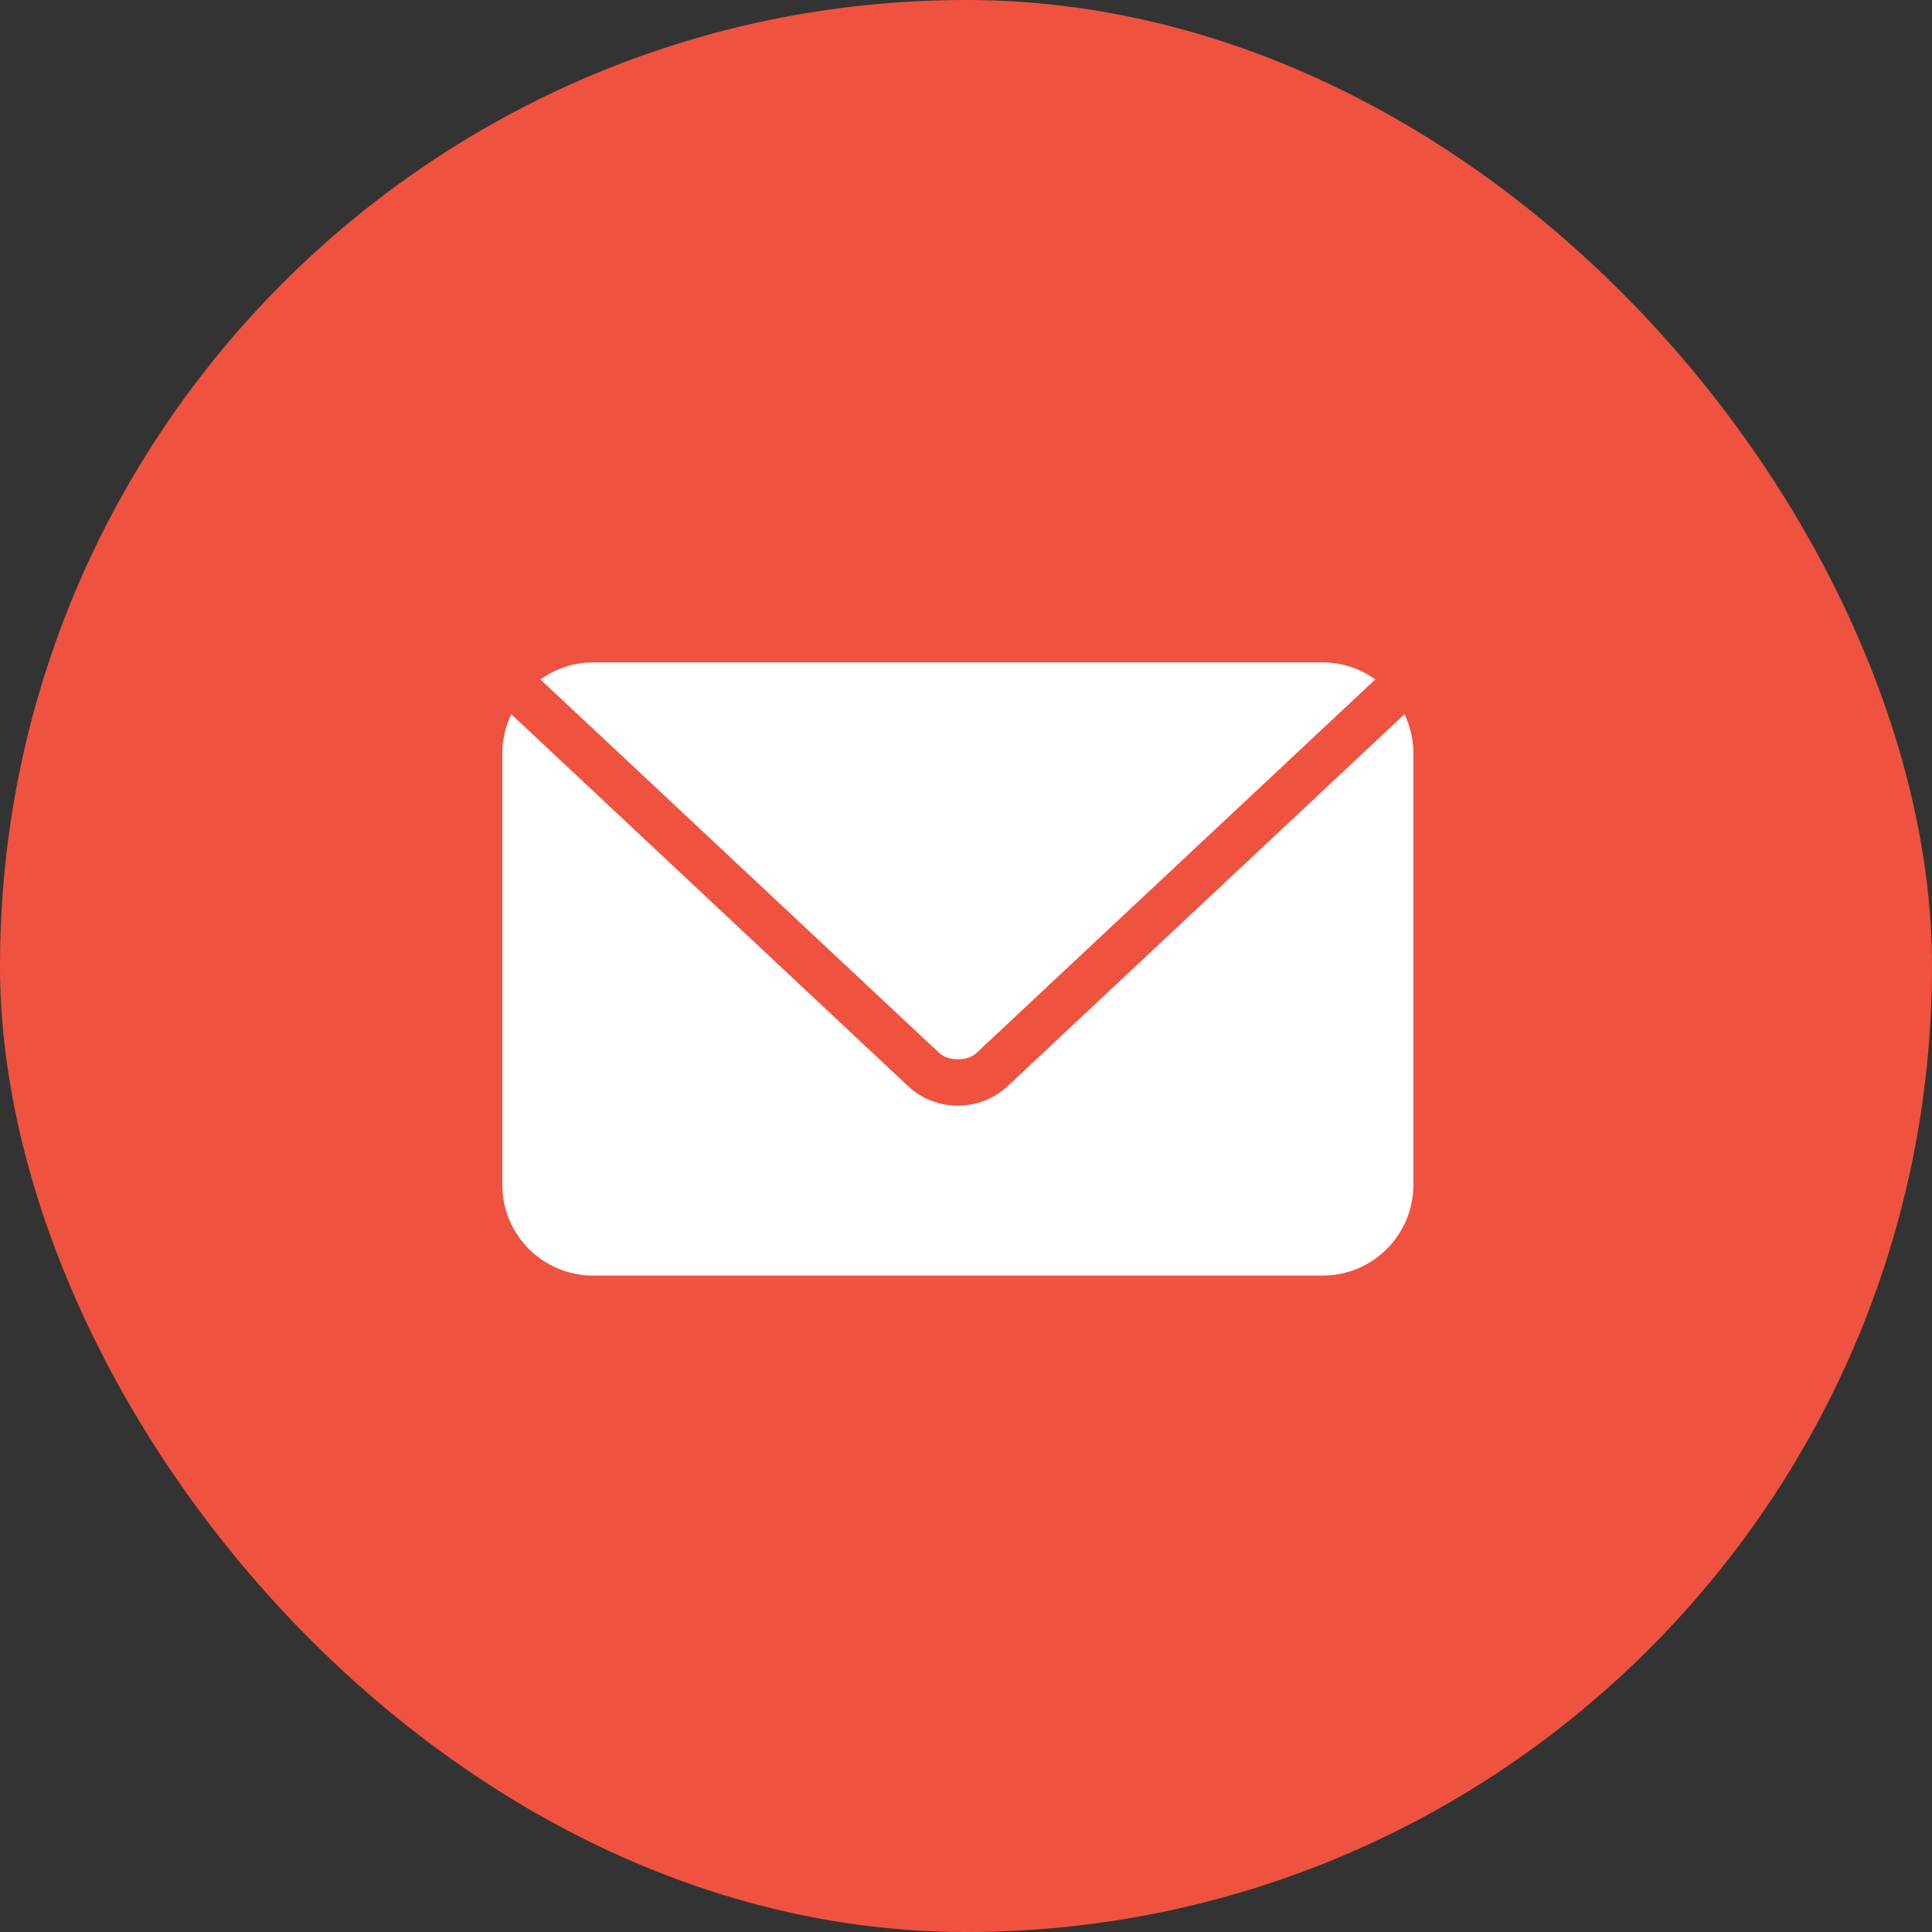 <svg width="40" height="40" viewBox="0 0 40 40" fill="none" xmlns="http://www.w3.org/2000/svg">
<rect x="0" y="0" width="40" height="40" fill="#333333" stroke="none"/>
<g id="Group 40">
<rect id="Rectangle 2" width="40" height="40" rx="20" fill="#EF533F"/>
<path id="Vector" d="M12.287 13.714C11.876 13.714 11.498 13.846 11.189 14.067L11.196 14.074L19.448 21.803C19.631 21.974 20.032 21.974 20.214 21.803L28.466 14.074L28.474 14.067C28.165 13.846 27.787 13.714 27.376 13.714H12.286H12.287ZM10.585 14.787C10.468 15.032 10.4 15.305 10.4 15.595V24.529C10.4 25.571 11.242 26.41 12.287 26.41H27.376C28.421 26.41 29.262 25.571 29.262 24.529V15.595C29.262 15.305 29.195 15.032 29.078 14.787L20.863 22.487C20.286 23.027 19.377 23.027 18.8 22.487L10.585 14.787Z" fill="white"/>
</g>
</svg>
